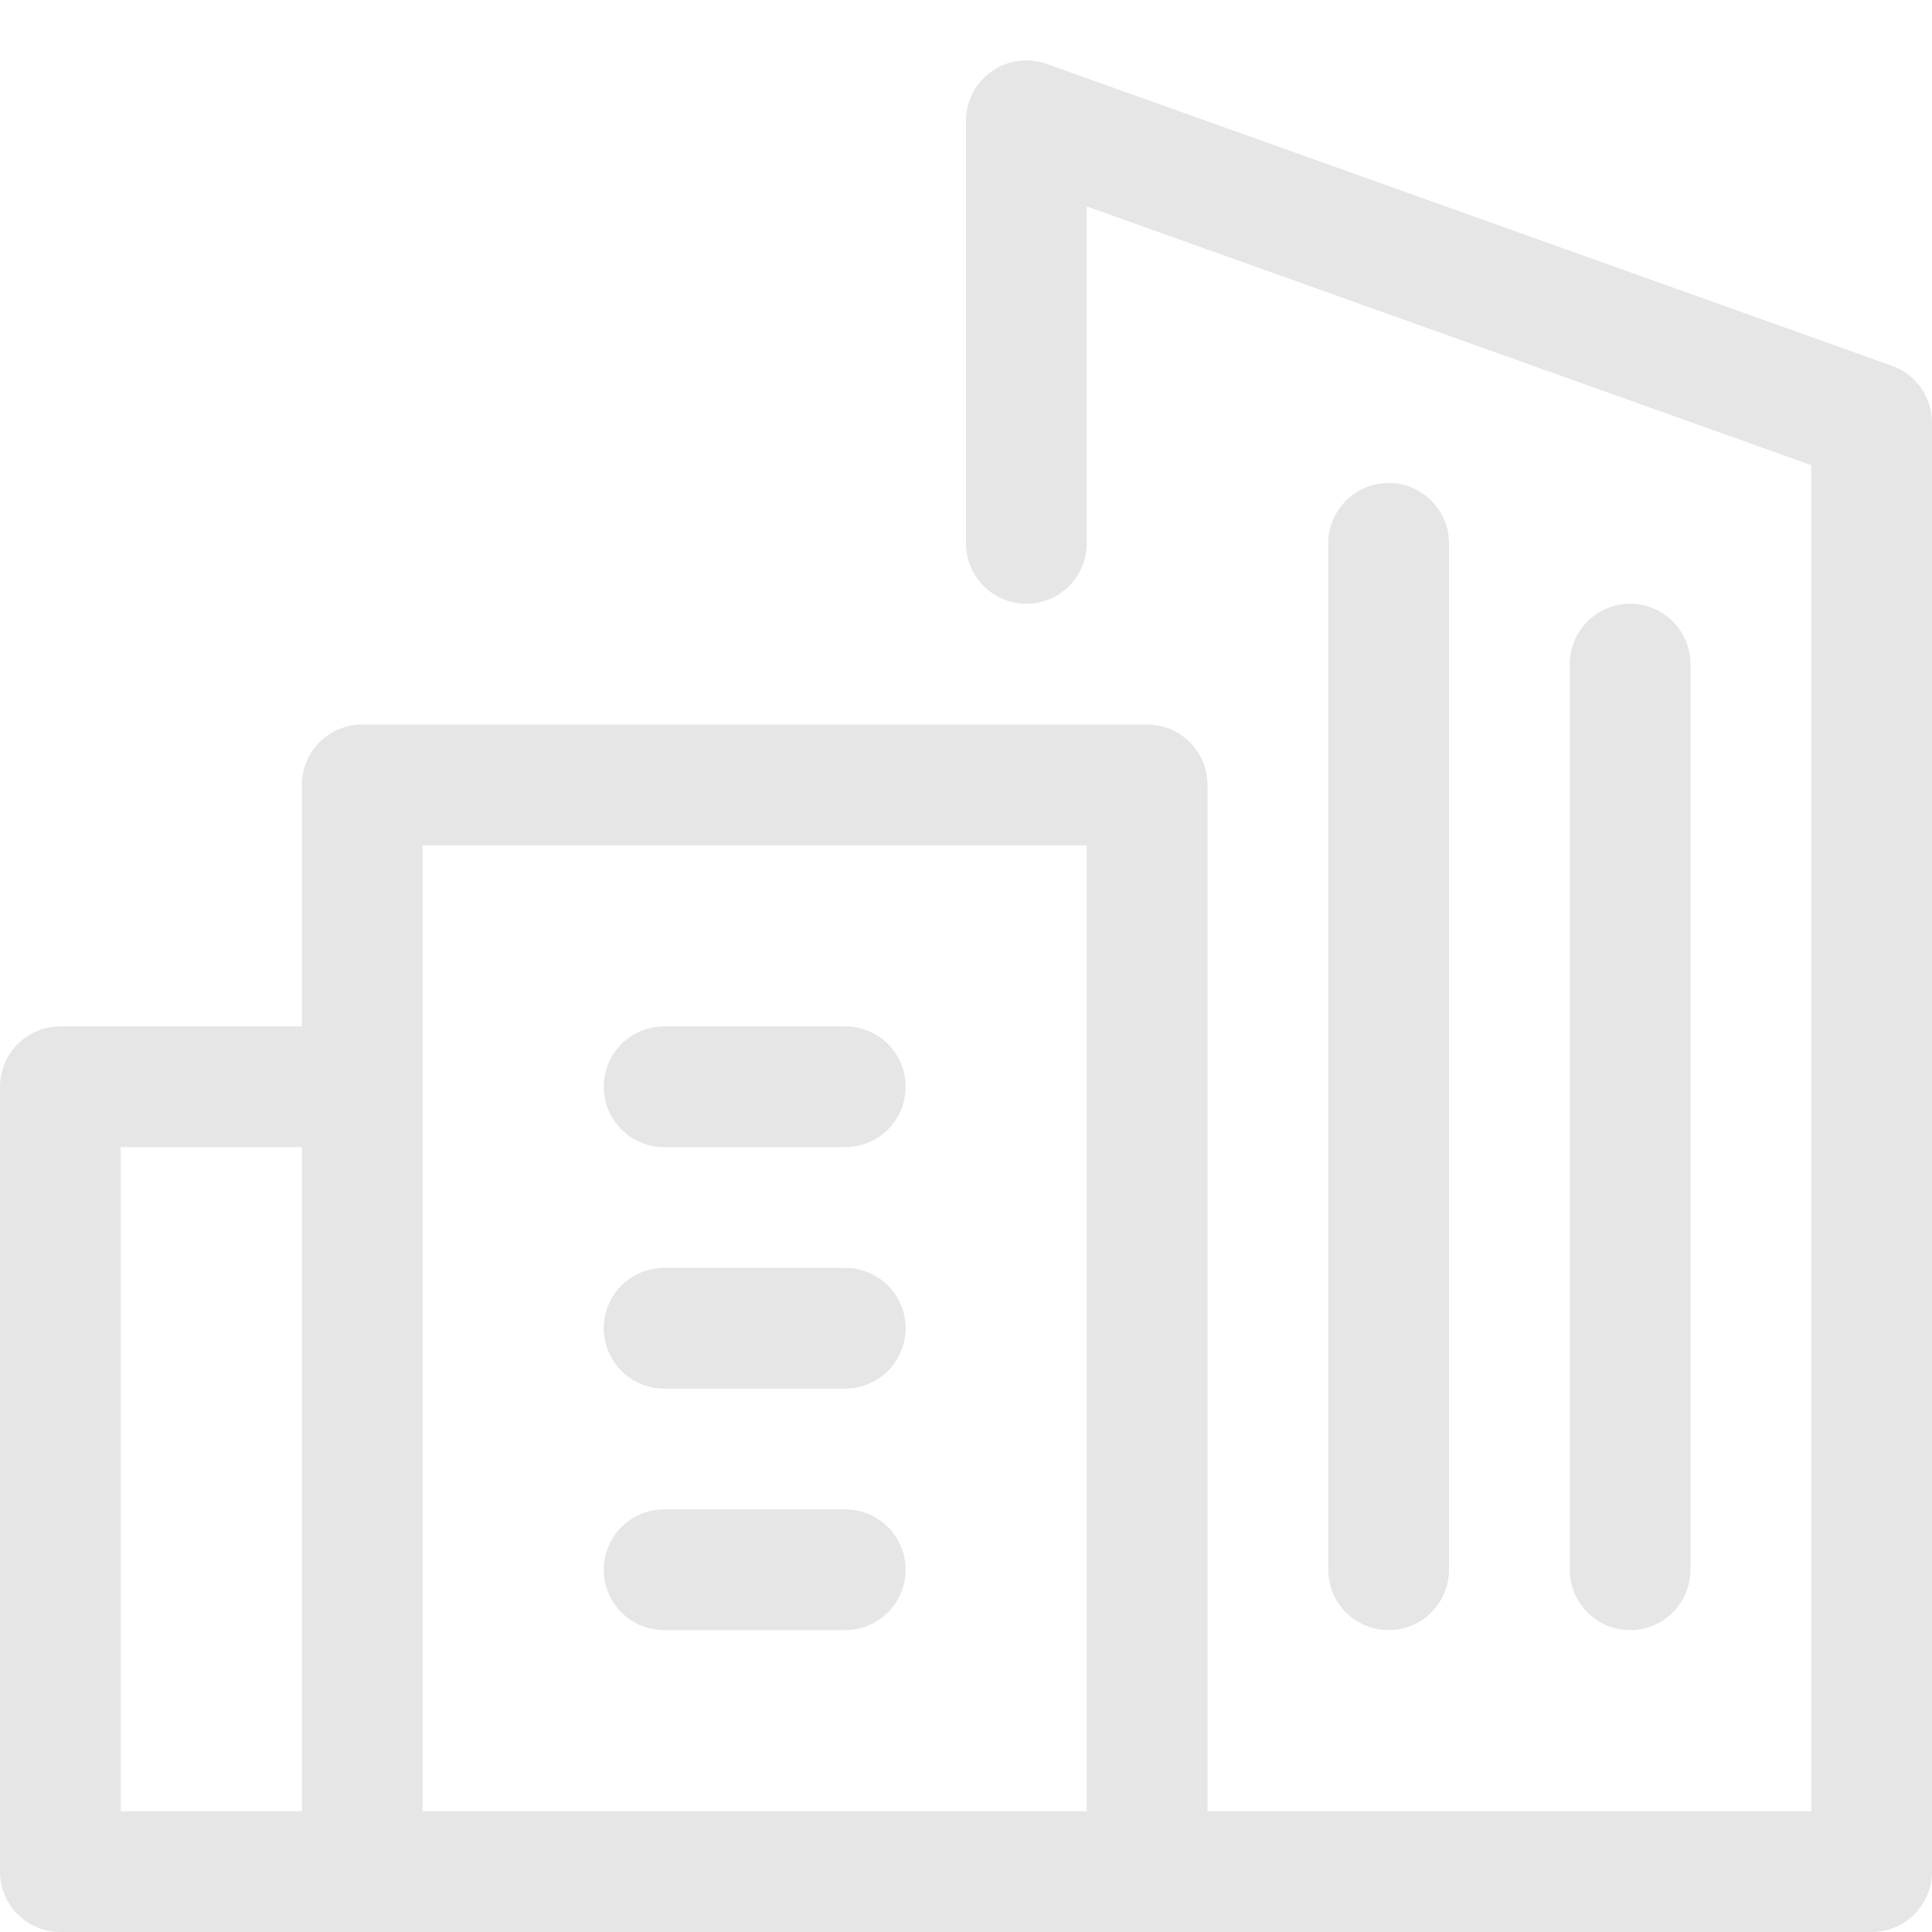 <svg width="32" height="32" viewBox="0 0 32 32" fill="none" xmlns="http://www.w3.org/2000/svg">
<path d="M6 31H1V18H6" stroke="#E6E6E6" stroke-width="2" stroke-linecap="round" stroke-linejoin="round"/>
<path d="M11 22H14" stroke="#E6E6E6" stroke-width="2" stroke-linecap="round" stroke-linejoin="round"/>
<path d="M11 26H14" stroke="#E6E6E6" stroke-width="2" stroke-linecap="round" stroke-linejoin="round"/>
<path d="M11 18H14" stroke="#E6E6E6" stroke-width="2" stroke-linecap="round" stroke-linejoin="round"/>
<path d="M17 9V2L31 7V31H6V13H19V30.667" stroke="#E6E6E6" stroke-width="2" stroke-linecap="round" stroke-linejoin="round"/>
<path d="M23 26V9" stroke="#E6E6E6" stroke-width="2" stroke-linecap="round" stroke-linejoin="round"/>
<path d="M27 26V11" stroke="#E6E6E6" stroke-width="2" stroke-linecap="round" stroke-linejoin="round"/>
</svg>
